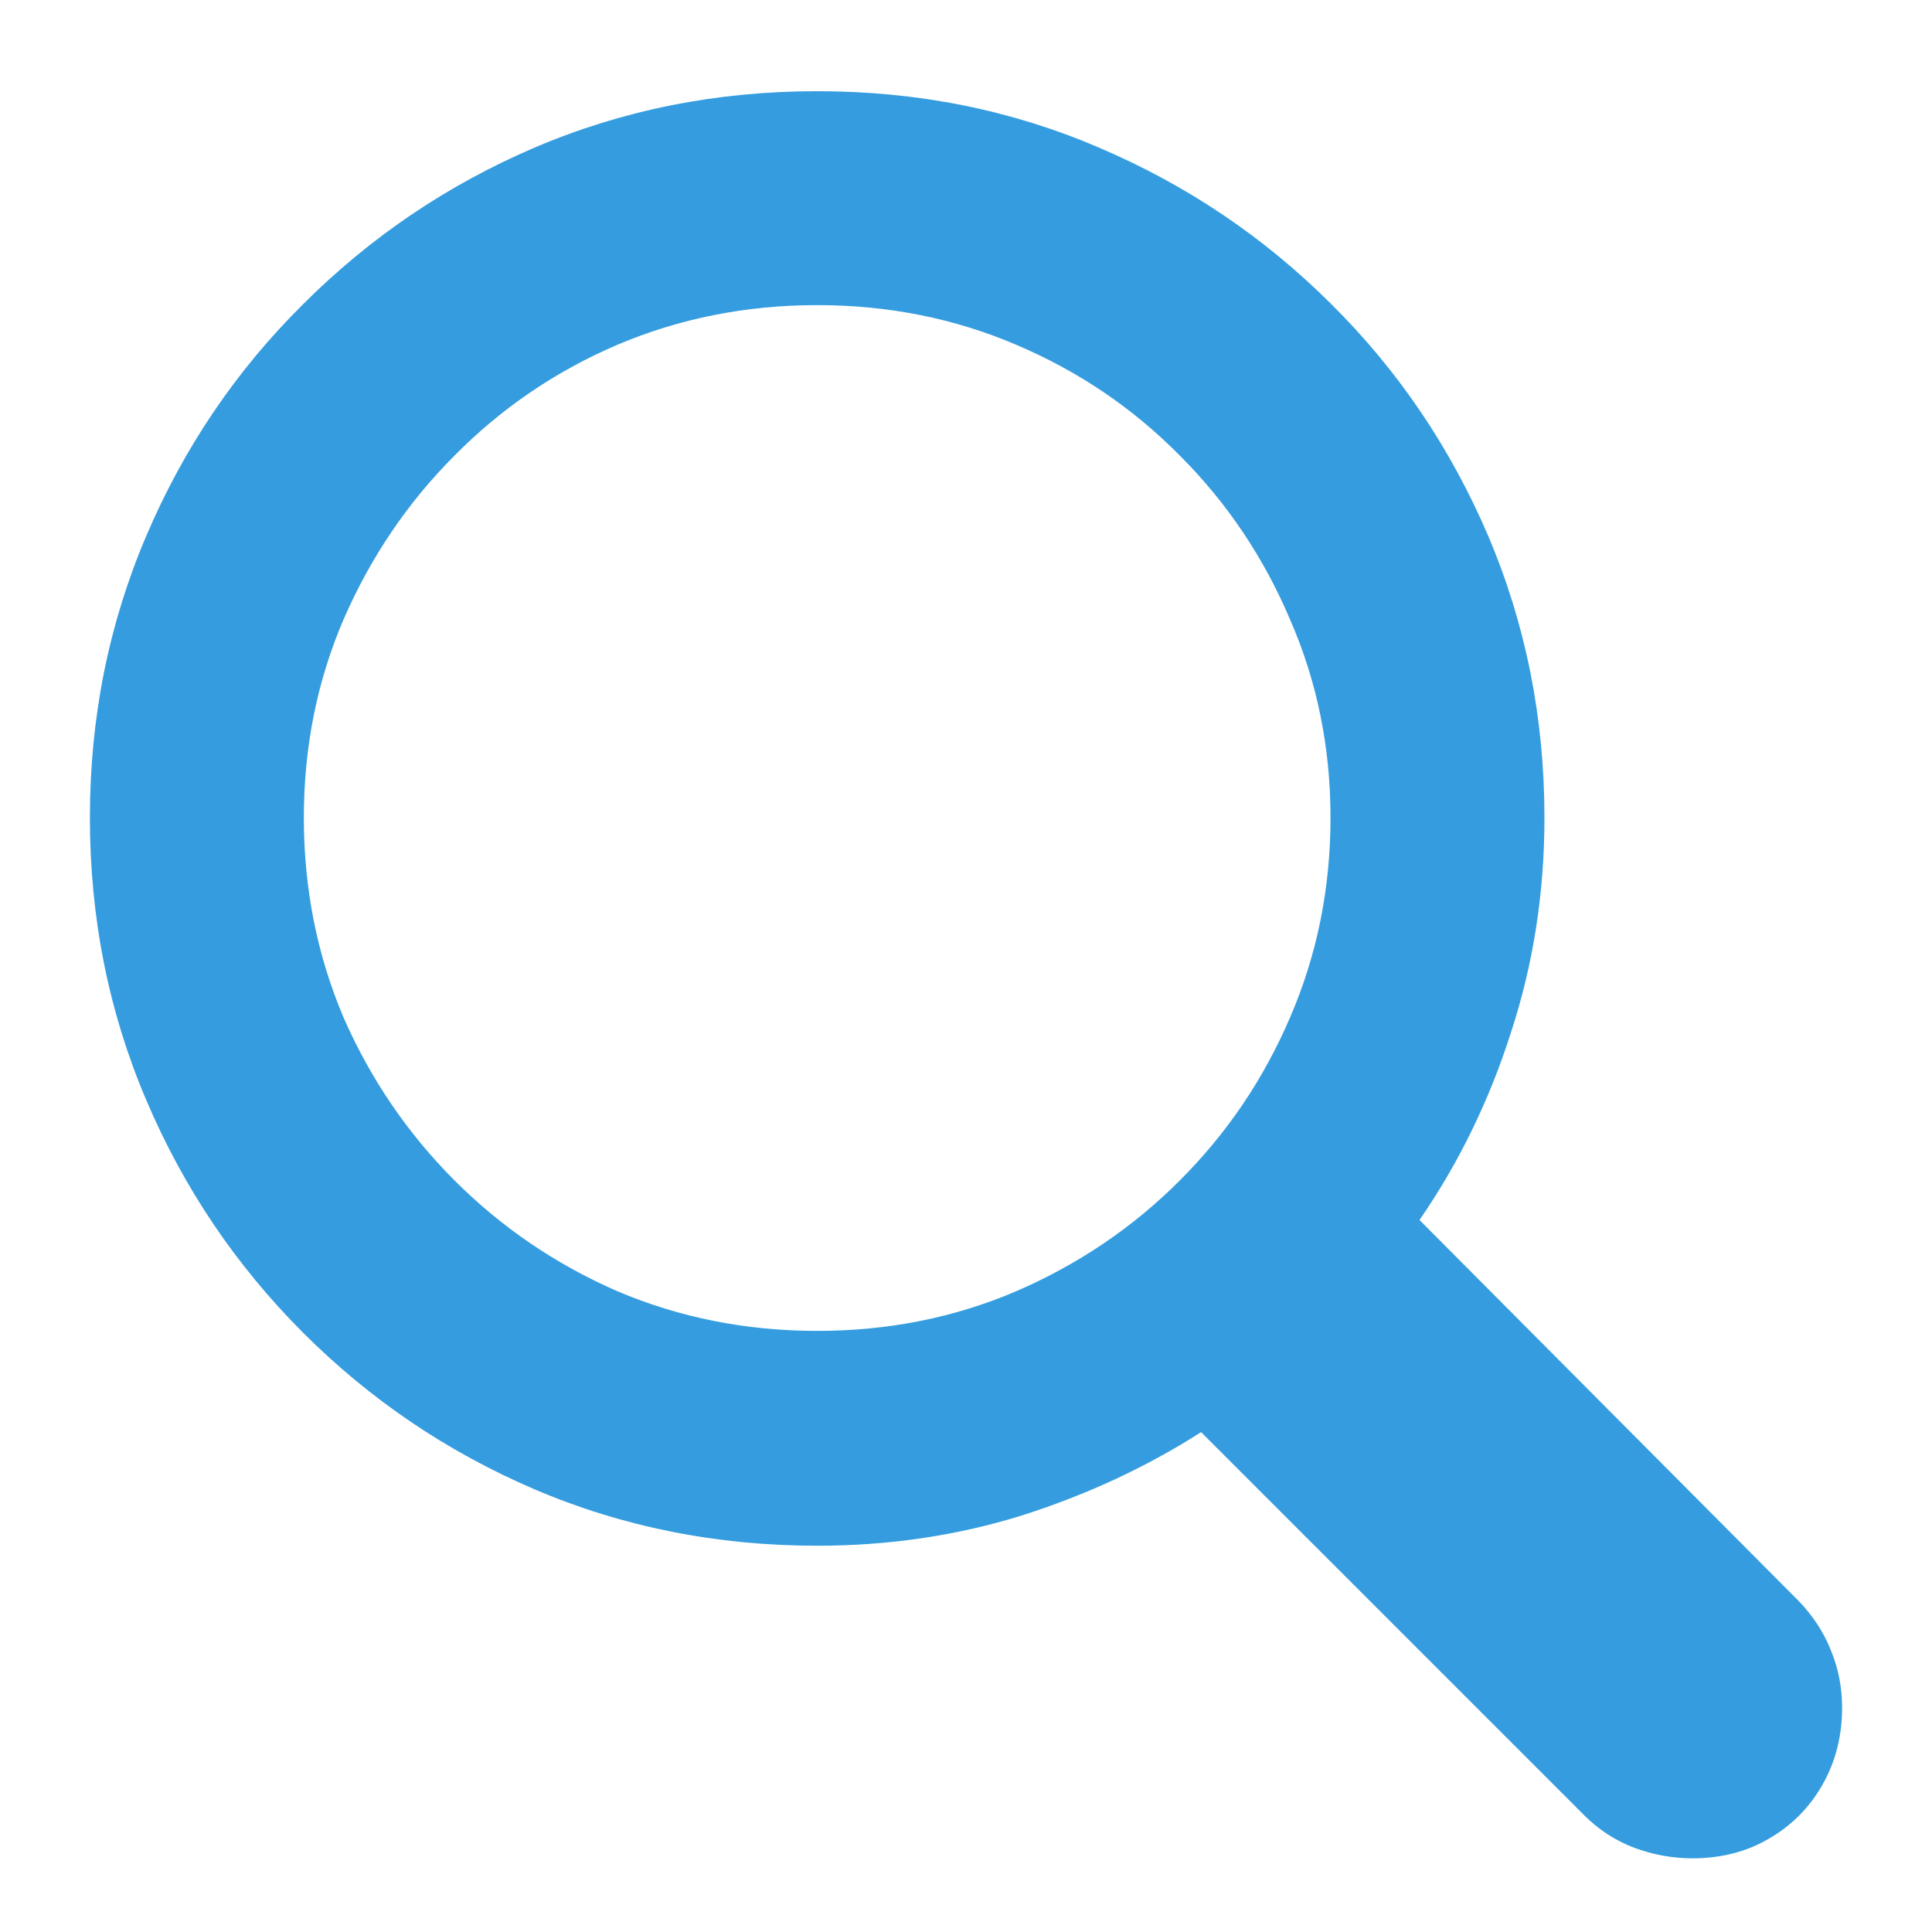 <svg width="15" height="15" viewBox="0 0 15 15" fill="none" xmlns="http://www.w3.org/2000/svg">
<path d="M0.698 6.348C0.698 5.573 0.844 4.844 1.136 4.16C1.427 3.477 1.833 2.877 2.353 2.362C2.872 1.843 3.471 1.437 4.15 1.146C4.834 0.854 5.565 0.708 6.345 0.708C7.124 0.708 7.853 0.854 8.532 1.146C9.216 1.437 9.817 1.843 10.337 2.362C10.856 2.877 11.262 3.477 11.554 4.16C11.845 4.844 11.991 5.573 11.991 6.348C11.991 6.931 11.905 7.487 11.731 8.016C11.563 8.544 11.326 9.03 11.021 9.472L13.967 12.432C14.076 12.546 14.158 12.671 14.213 12.808C14.272 12.949 14.302 13.099 14.302 13.259C14.302 13.477 14.252 13.676 14.151 13.854C14.051 14.031 13.914 14.17 13.741 14.271C13.568 14.375 13.367 14.428 13.14 14.428C12.985 14.428 12.834 14.4 12.688 14.346C12.543 14.291 12.413 14.207 12.299 14.093L9.325 11.119C8.897 11.393 8.43 11.609 7.924 11.769C7.423 11.924 6.896 12.001 6.345 12.001C5.565 12.001 4.834 11.855 4.15 11.563C3.471 11.272 2.872 10.866 2.353 10.347C1.833 9.827 1.427 9.226 1.136 8.542C0.844 7.858 0.698 7.127 0.698 6.348ZM2.359 6.348C2.359 6.899 2.462 7.416 2.667 7.899C2.877 8.378 3.164 8.799 3.528 9.164C3.893 9.529 4.314 9.816 4.793 10.025C5.276 10.23 5.793 10.333 6.345 10.333C6.896 10.333 7.411 10.23 7.89 10.025C8.373 9.816 8.797 9.529 9.161 9.164C9.526 8.799 9.811 8.378 10.016 7.899C10.225 7.416 10.33 6.899 10.33 6.348C10.33 5.801 10.225 5.288 10.016 4.81C9.811 4.327 9.526 3.903 9.161 3.538C8.797 3.169 8.373 2.882 7.89 2.677C7.411 2.472 6.896 2.369 6.345 2.369C5.793 2.369 5.276 2.472 4.793 2.677C4.314 2.882 3.893 3.169 3.528 3.538C3.164 3.903 2.877 4.327 2.667 4.81C2.462 5.288 2.359 5.801 2.359 6.348Z" fill="#359DDF"/>
</svg>
